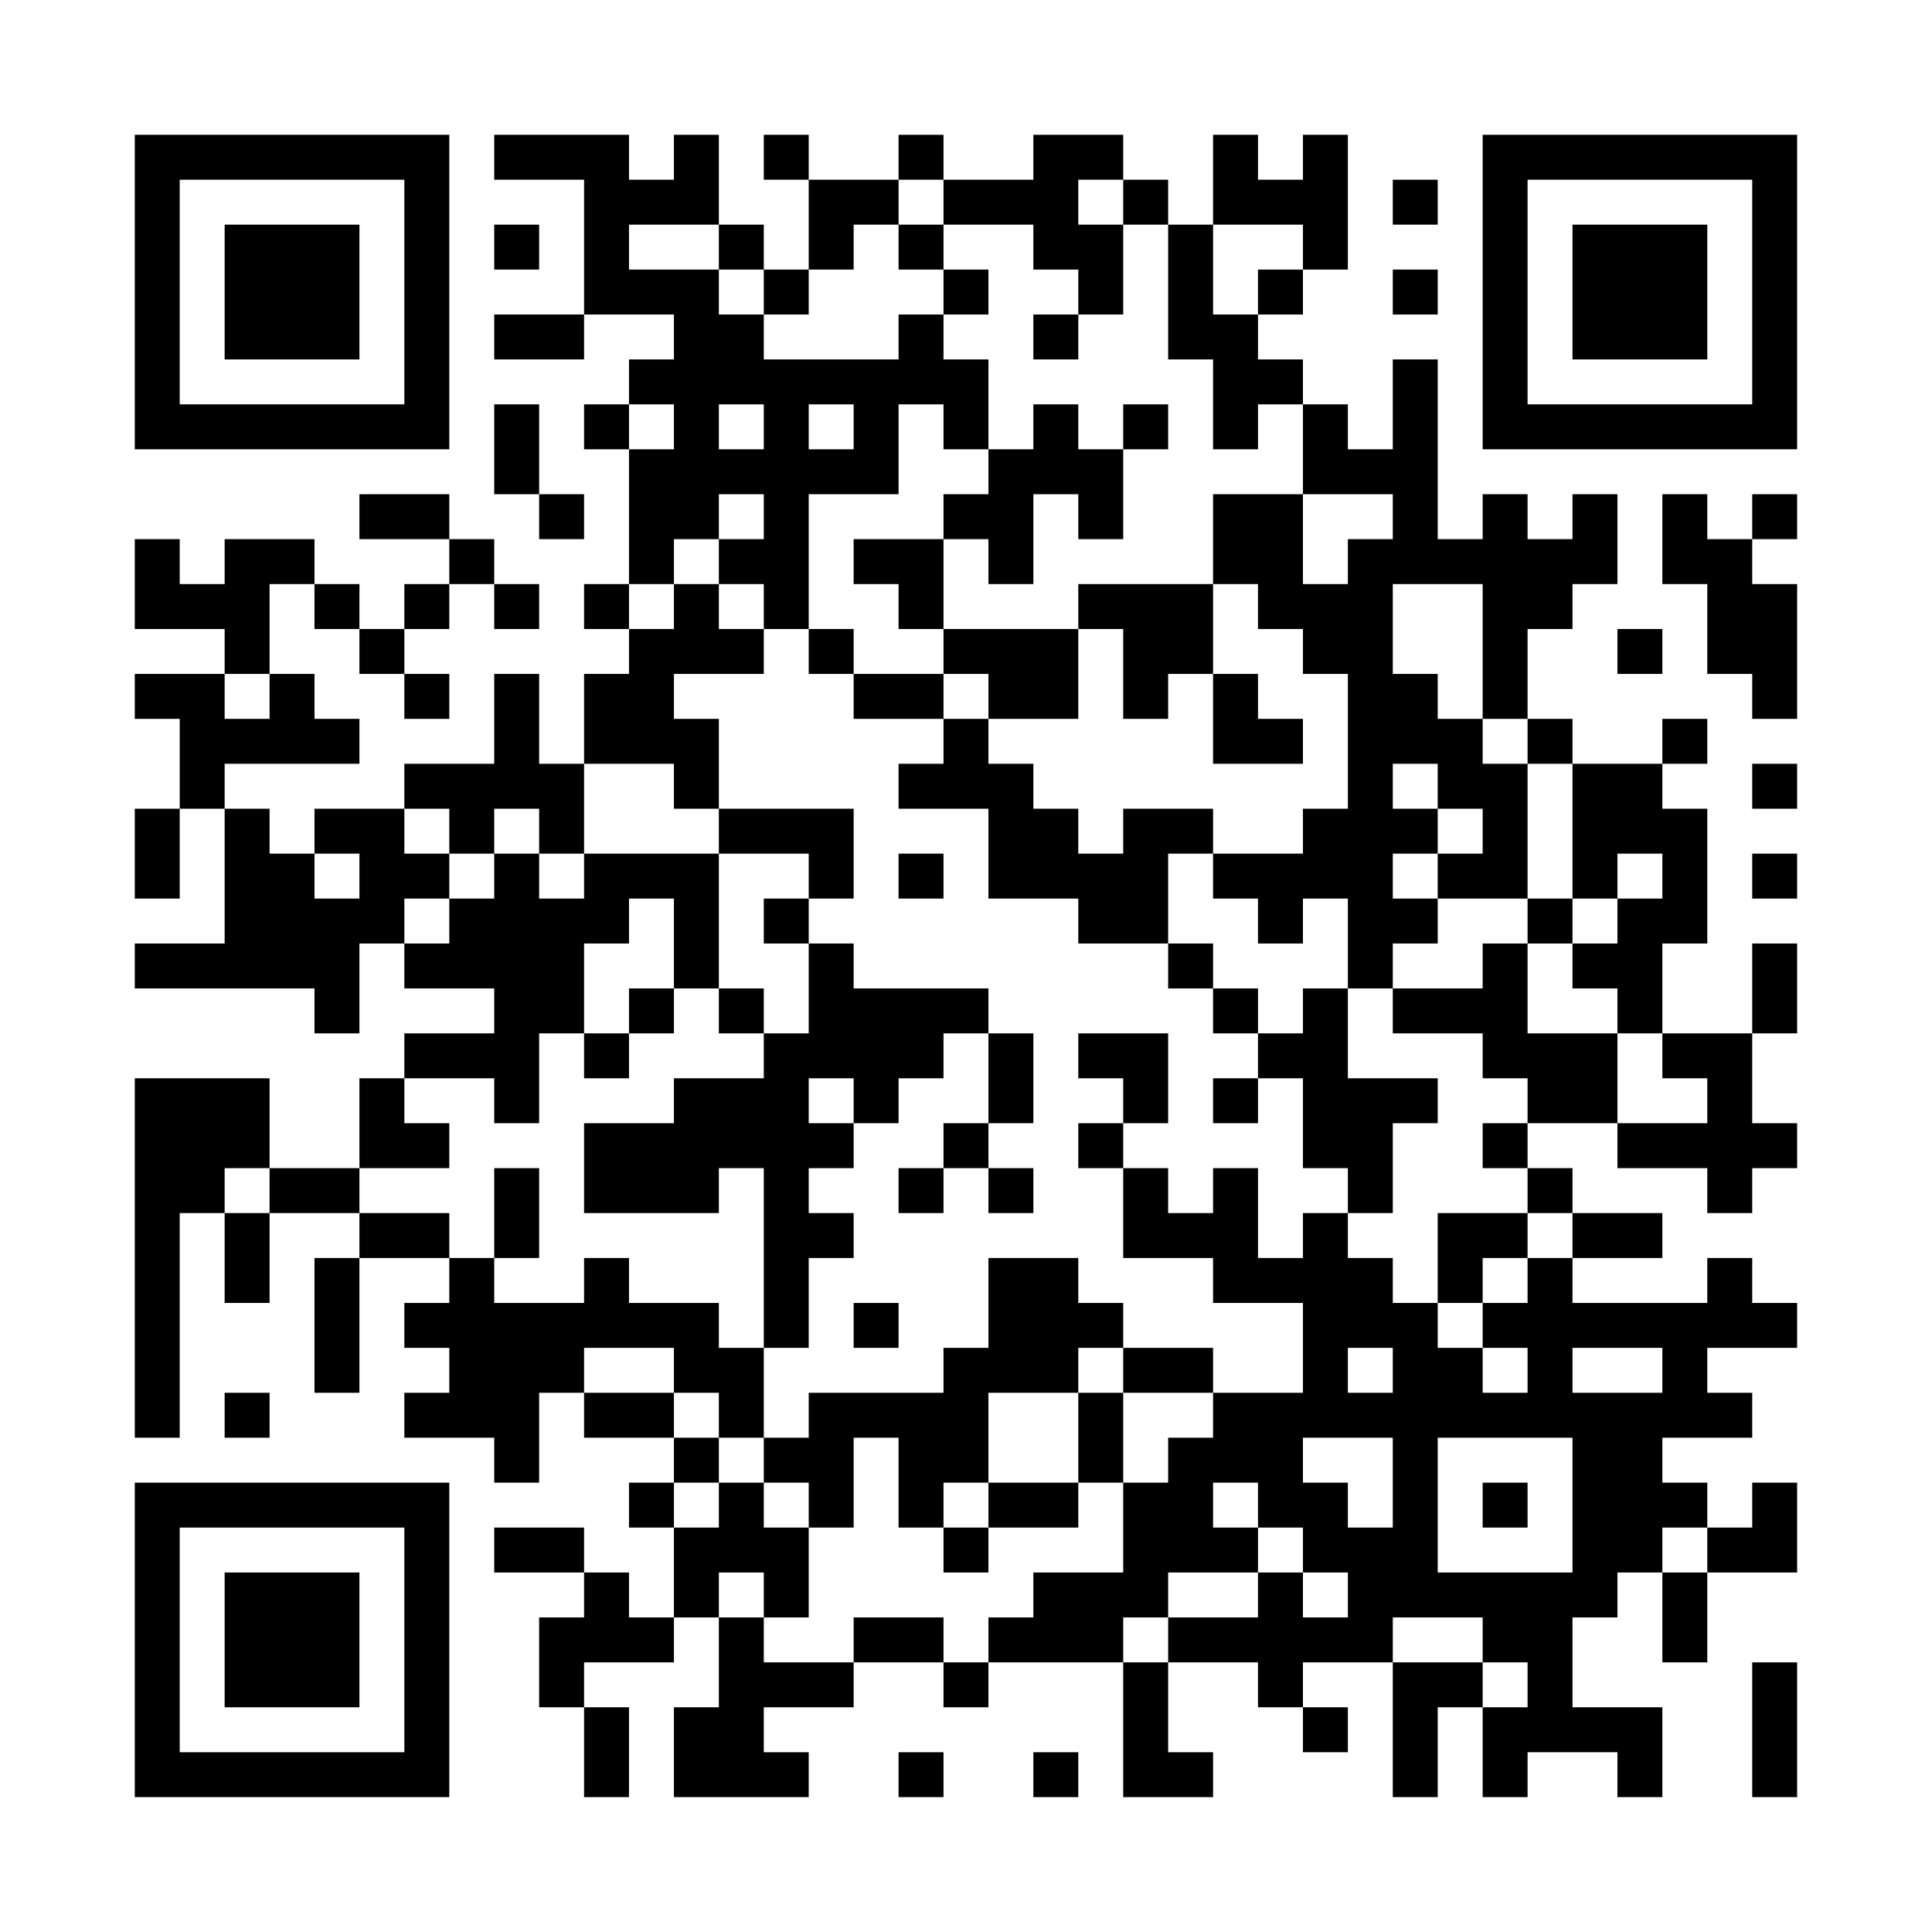 <?xml version="1.0" encoding="UTF-8"?>
<svg xmlns="http://www.w3.org/2000/svg" version="1.1" width="600" height="600" viewBox="0 0 600 600"><rect x="0" y="0" width="600" height="600" fill="#ffffff"/><g transform="scale(13.953)"><g transform="translate(3,3)"><path fill-rule="evenodd" d="M8 0L8 1L10 1L10 4L8 4L8 5L10 5L10 4L12 4L12 5L11 5L11 6L10 6L10 7L11 7L11 10L10 10L10 11L11 11L11 12L10 12L10 14L9 14L9 12L8 12L8 14L6 14L6 15L4 15L4 16L3 16L3 15L2 15L2 14L5 14L5 13L4 13L4 12L3 12L3 10L4 10L4 11L5 11L5 12L6 12L6 13L7 13L7 12L6 12L6 11L7 11L7 10L8 10L8 11L9 11L9 10L8 10L8 9L7 9L7 8L5 8L5 9L7 9L7 10L6 10L6 11L5 11L5 10L4 10L4 9L2 9L2 10L1 10L1 9L0 9L0 11L2 11L2 12L0 12L0 13L1 13L1 15L0 15L0 17L1 17L1 15L2 15L2 18L0 18L0 19L4 19L4 20L5 20L5 18L6 18L6 19L8 19L8 20L6 20L6 21L5 21L5 23L3 23L3 21L0 21L0 29L1 29L1 24L2 24L2 26L3 26L3 24L5 24L5 25L4 25L4 28L5 28L5 25L7 25L7 26L6 26L6 27L7 27L7 28L6 28L6 29L8 29L8 30L9 30L9 28L10 28L10 29L12 29L12 30L11 30L11 31L12 31L12 33L11 33L11 32L10 32L10 31L8 31L8 32L10 32L10 33L9 33L9 35L10 35L10 37L11 37L11 35L10 35L10 34L12 34L12 33L13 33L13 35L12 35L12 37L15 37L15 36L14 36L14 35L16 35L16 34L18 34L18 35L19 35L19 34L22 34L22 37L24 37L24 36L23 36L23 34L25 34L25 35L26 35L26 36L27 36L27 35L26 35L26 34L28 34L28 37L29 37L29 35L30 35L30 37L31 37L31 36L33 36L33 37L34 37L34 35L32 35L32 33L33 33L33 32L34 32L34 34L35 34L35 32L37 32L37 30L36 30L36 31L35 31L35 30L34 30L34 29L36 29L36 28L35 28L35 27L37 27L37 26L36 26L36 25L35 25L35 26L32 26L32 25L34 25L34 24L32 24L32 23L31 23L31 22L33 22L33 23L35 23L35 24L36 24L36 23L37 23L37 22L36 22L36 20L37 20L37 18L36 18L36 20L34 20L34 18L35 18L35 15L34 15L34 14L35 14L35 13L34 13L34 14L32 14L32 13L31 13L31 11L32 11L32 10L33 10L33 8L32 8L32 9L31 9L31 8L30 8L30 9L29 9L29 5L28 5L28 7L27 7L27 6L26 6L26 5L25 5L25 4L26 4L26 3L27 3L27 0L26 0L26 1L25 1L25 0L24 0L24 2L23 2L23 1L22 1L22 0L20 0L20 1L18 1L18 0L17 0L17 1L15 1L15 0L14 0L14 1L15 1L15 3L14 3L14 2L13 2L13 0L12 0L12 1L11 1L11 0ZM17 1L17 2L16 2L16 3L15 3L15 4L14 4L14 3L13 3L13 2L11 2L11 3L13 3L13 4L14 4L14 5L17 5L17 4L18 4L18 5L19 5L19 7L18 7L18 6L17 6L17 8L15 8L15 11L14 11L14 10L13 10L13 9L14 9L14 8L13 8L13 9L12 9L12 10L11 10L11 11L12 11L12 10L13 10L13 11L14 11L14 12L12 12L12 13L13 13L13 15L12 15L12 14L10 14L10 16L9 16L9 15L8 15L8 16L7 16L7 15L6 15L6 16L7 16L7 17L6 17L6 18L7 18L7 17L8 17L8 16L9 16L9 17L10 17L10 16L13 16L13 19L12 19L12 17L11 17L11 18L10 18L10 20L9 20L9 22L8 22L8 21L6 21L6 22L7 22L7 23L5 23L5 24L7 24L7 25L8 25L8 26L10 26L10 25L11 25L11 26L13 26L13 27L14 27L14 29L13 29L13 28L12 28L12 27L10 27L10 28L12 28L12 29L13 29L13 30L12 30L12 31L13 31L13 30L14 30L14 31L15 31L15 33L14 33L14 32L13 32L13 33L14 33L14 34L16 34L16 33L18 33L18 34L19 34L19 33L20 33L20 32L22 32L22 30L23 30L23 29L24 29L24 28L26 28L26 26L24 26L24 25L22 25L22 23L23 23L23 24L24 24L24 23L25 23L25 25L26 25L26 24L27 24L27 25L28 25L28 26L29 26L29 27L30 27L30 28L31 28L31 27L30 27L30 26L31 26L31 25L32 25L32 24L31 24L31 23L30 23L30 22L31 22L31 21L30 21L30 20L28 20L28 19L30 19L30 18L31 18L31 20L33 20L33 22L35 22L35 21L34 21L34 20L33 20L33 19L32 19L32 18L33 18L33 17L34 17L34 16L33 16L33 17L32 17L32 14L31 14L31 13L30 13L30 10L28 10L28 12L29 12L29 13L30 13L30 14L31 14L31 17L29 17L29 16L30 16L30 15L29 15L29 14L28 14L28 15L29 15L29 16L28 16L28 17L29 17L29 18L28 18L28 19L27 19L27 17L26 17L26 18L25 18L25 17L24 17L24 16L26 16L26 15L27 15L27 12L26 12L26 11L25 11L25 10L24 10L24 8L26 8L26 10L27 10L27 9L28 9L28 8L26 8L26 6L25 6L25 7L24 7L24 5L23 5L23 2L22 2L22 1L21 1L21 2L22 2L22 4L21 4L21 3L20 3L20 2L18 2L18 1ZM28 1L28 2L29 2L29 1ZM8 2L8 3L9 3L9 2ZM17 2L17 3L18 3L18 4L19 4L19 3L18 3L18 2ZM24 2L24 4L25 4L25 3L26 3L26 2ZM28 3L28 4L29 4L29 3ZM20 4L20 5L21 5L21 4ZM8 6L8 8L9 8L9 9L10 9L10 8L9 8L9 6ZM11 6L11 7L12 7L12 6ZM13 6L13 7L14 7L14 6ZM15 6L15 7L16 7L16 6ZM20 6L20 7L19 7L19 8L18 8L18 9L16 9L16 10L17 10L17 11L18 11L18 12L16 12L16 11L15 11L15 12L16 12L16 13L18 13L18 14L17 14L17 15L19 15L19 17L21 17L21 18L23 18L23 19L24 19L24 20L25 20L25 21L24 21L24 22L25 22L25 21L26 21L26 23L27 23L27 24L28 24L28 22L29 22L29 21L27 21L27 19L26 19L26 20L25 20L25 19L24 19L24 18L23 18L23 16L24 16L24 15L22 15L22 16L21 16L21 15L20 15L20 14L19 14L19 13L21 13L21 11L22 11L22 13L23 13L23 12L24 12L24 14L26 14L26 13L25 13L25 12L24 12L24 10L21 10L21 11L18 11L18 9L19 9L19 10L20 10L20 8L21 8L21 9L22 9L22 7L23 7L23 6L22 6L22 7L21 7L21 6ZM34 8L34 10L35 10L35 12L36 12L36 13L37 13L37 10L36 10L36 9L37 9L37 8L36 8L36 9L35 9L35 8ZM33 11L33 12L34 12L34 11ZM2 12L2 13L3 13L3 12ZM18 12L18 13L19 13L19 12ZM36 14L36 15L37 15L37 14ZM13 15L13 16L15 16L15 17L14 17L14 18L15 18L15 20L14 20L14 19L13 19L13 20L14 20L14 21L12 21L12 22L10 22L10 24L13 24L13 23L14 23L14 27L15 27L15 25L16 25L16 24L15 24L15 23L16 23L16 22L17 22L17 21L18 21L18 20L19 20L19 22L18 22L18 23L17 23L17 24L18 24L18 23L19 23L19 24L20 24L20 23L19 23L19 22L20 22L20 20L19 20L19 19L16 19L16 18L15 18L15 17L16 17L16 15ZM4 16L4 17L5 17L5 16ZM17 16L17 17L18 17L18 16ZM36 16L36 17L37 17L37 16ZM31 17L31 18L32 18L32 17ZM11 19L11 20L10 20L10 21L11 21L11 20L12 20L12 19ZM21 20L21 21L22 21L22 22L21 22L21 23L22 23L22 22L23 22L23 20ZM15 21L15 22L16 22L16 21ZM2 23L2 24L3 24L3 23ZM8 23L8 25L9 25L9 23ZM29 24L29 26L30 26L30 25L31 25L31 24ZM19 25L19 27L18 27L18 28L15 28L15 29L14 29L14 30L15 30L15 31L16 31L16 29L17 29L17 31L18 31L18 32L19 32L19 31L21 31L21 30L22 30L22 28L24 28L24 27L22 27L22 26L21 26L21 25ZM16 26L16 27L17 27L17 26ZM21 27L21 28L19 28L19 30L18 30L18 31L19 31L19 30L21 30L21 28L22 28L22 27ZM27 27L27 28L28 28L28 27ZM32 27L32 28L34 28L34 27ZM2 28L2 29L3 29L3 28ZM26 29L26 30L27 30L27 31L28 31L28 29ZM29 29L29 32L32 32L32 29ZM24 30L24 31L25 31L25 32L23 32L23 33L22 33L22 34L23 34L23 33L25 33L25 32L26 32L26 33L27 33L27 32L26 32L26 31L25 31L25 30ZM30 30L30 31L31 31L31 30ZM34 31L34 32L35 32L35 31ZM28 33L28 34L30 34L30 35L31 35L31 34L30 34L30 33ZM36 34L36 37L37 37L37 34ZM17 36L17 37L18 37L18 36ZM20 36L20 37L21 37L21 36ZM0 0L0 7L7 7L7 0ZM1 1L1 6L6 6L6 1ZM2 2L2 5L5 5L5 2ZM30 0L30 7L37 7L37 0ZM31 1L31 6L36 6L36 1ZM32 2L32 5L35 5L35 2ZM0 30L0 37L7 37L7 30ZM1 31L1 36L6 36L6 31ZM2 32L2 35L5 35L5 32Z" fill="#000000"/></g></g></svg>
